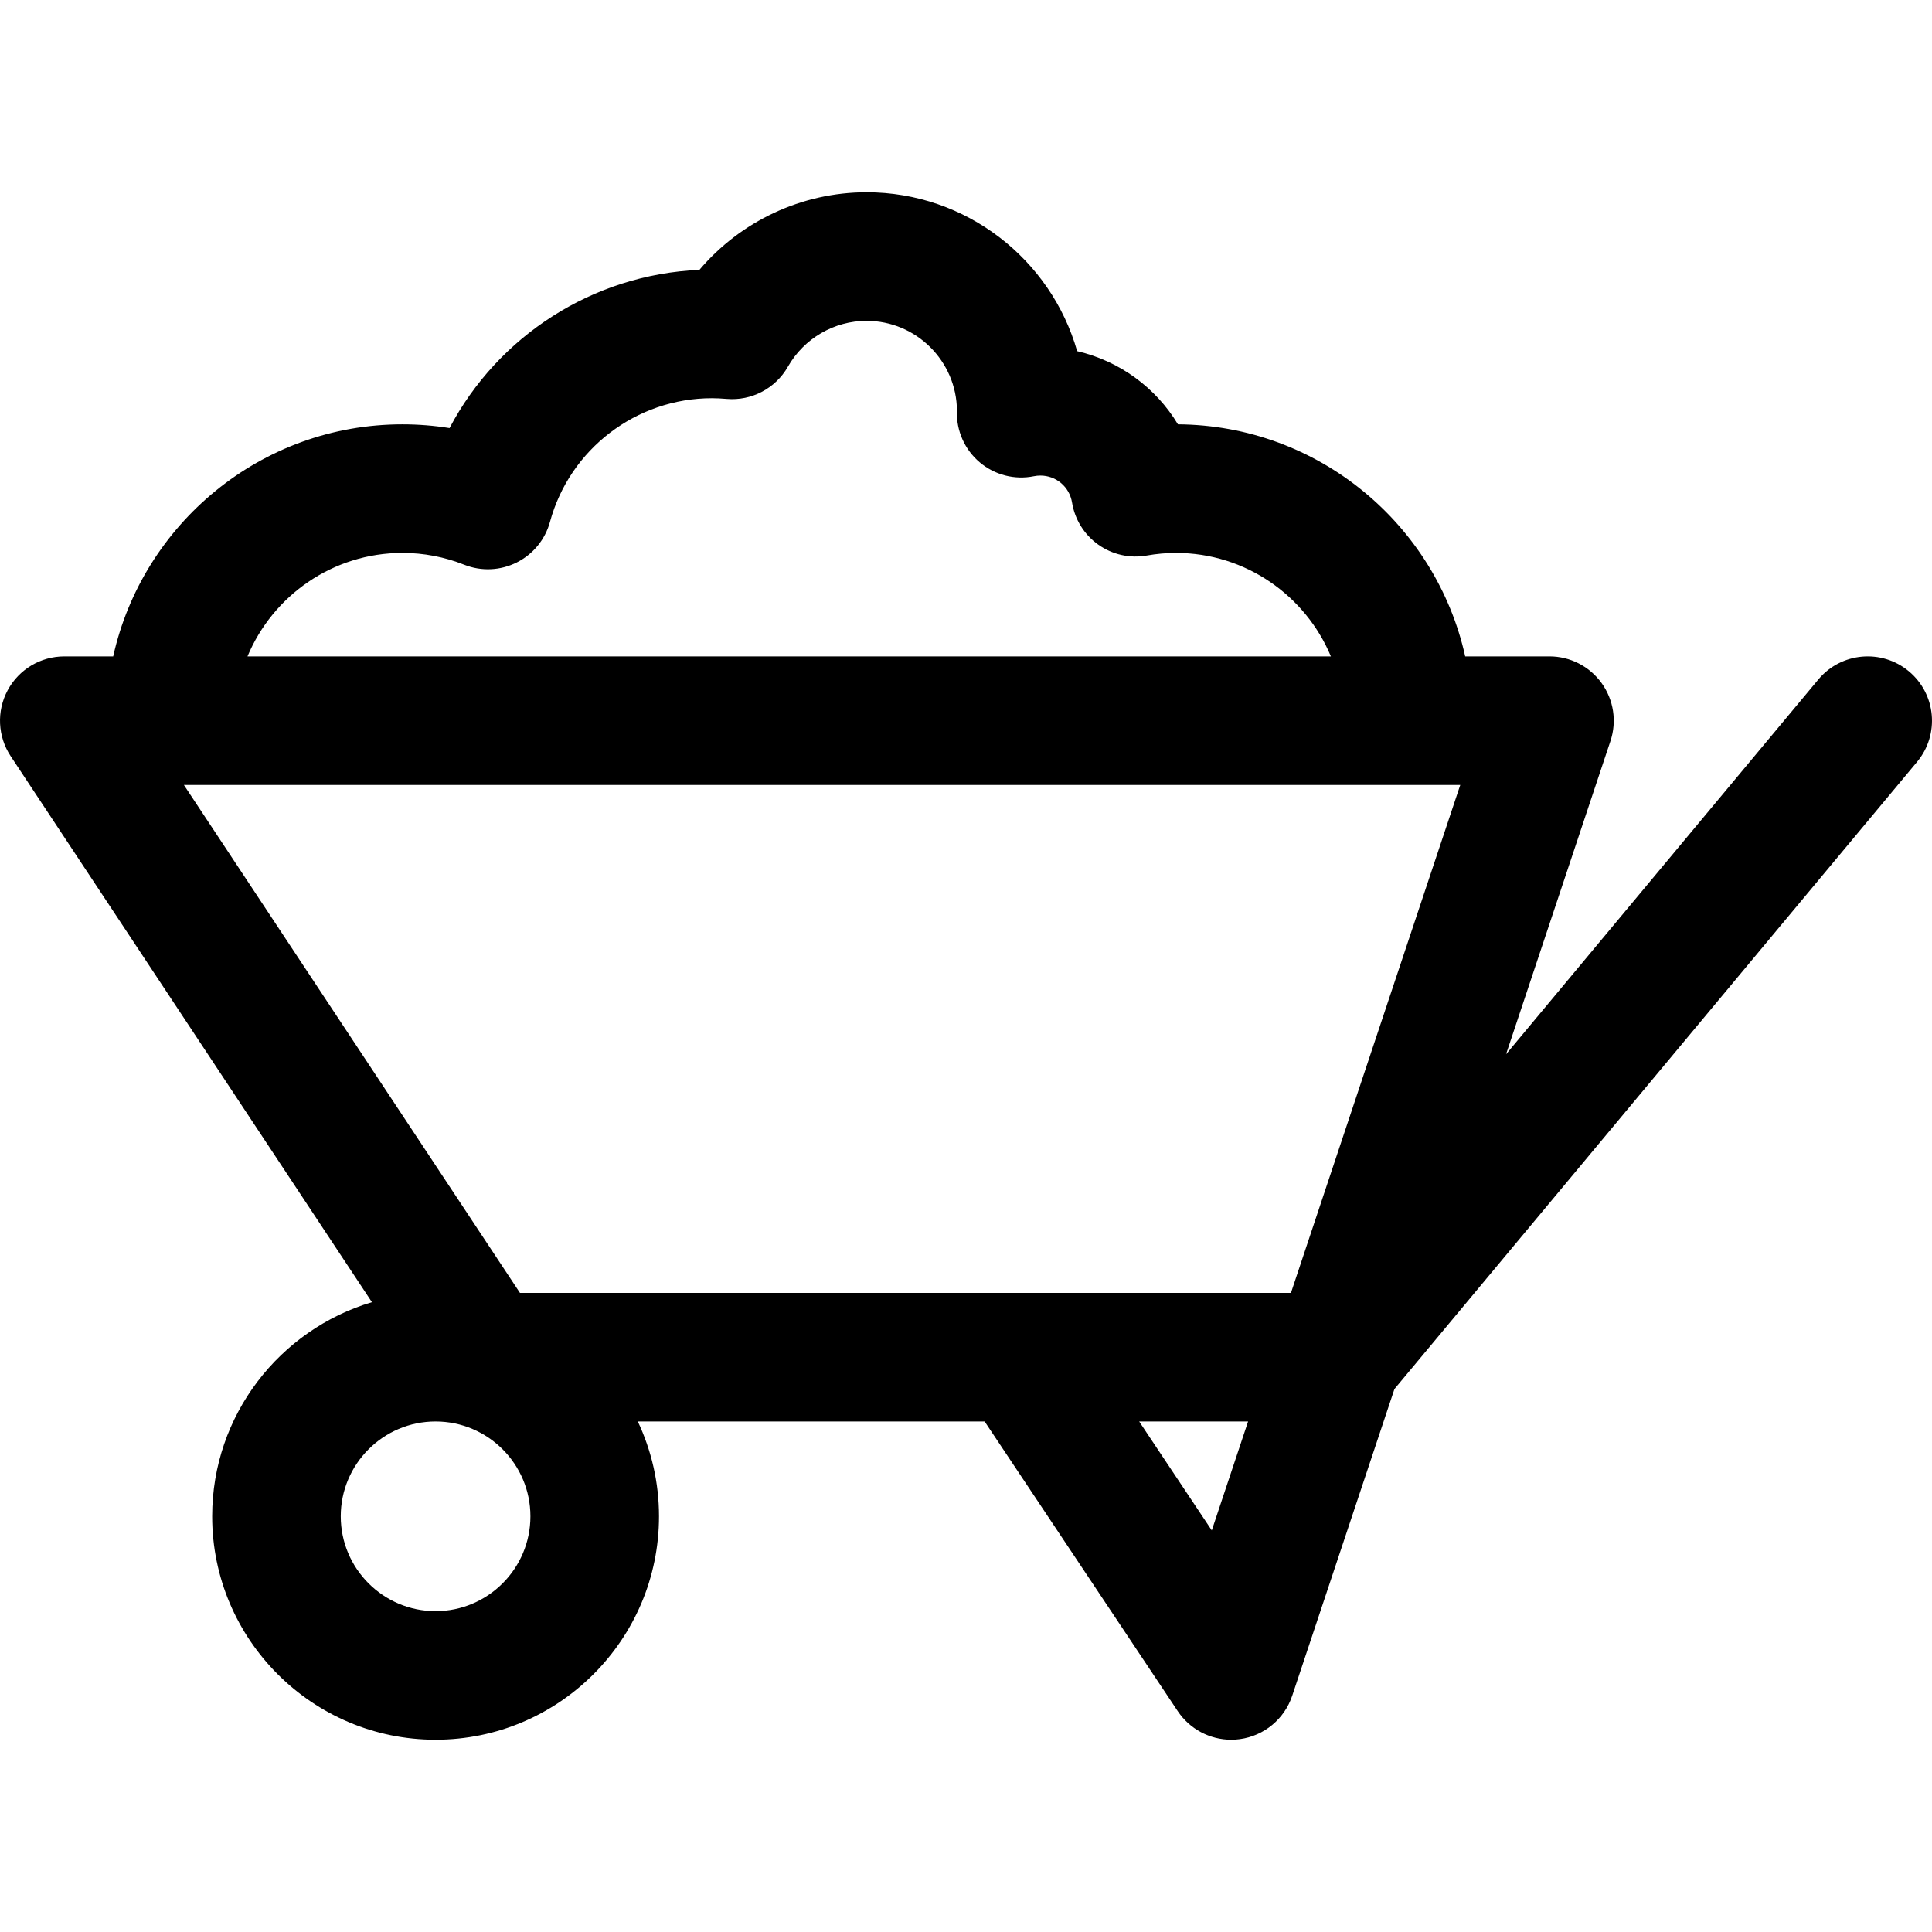 <?xml version="1.0" encoding="iso-8859-1"?>
<!-- Uploaded to: SVG Repo, www.svgrepo.com, Generator: SVG Repo Mixer Tools -->
<!DOCTYPE svg PUBLIC "-//W3C//DTD SVG 1.1//EN" "http://www.w3.org/Graphics/SVG/1.1/DTD/svg11.dtd">
<svg fill="#000000" height="800px" width="800px" version="1.1" id="Capa_1" xmlns="http://www.w3.org/2000/svg" xmlns:xlink="http://www.w3.org/1999/xlink" 
	 viewBox="0 0 297 297" xml:space="preserve">
<path d="M293.444,103.196c-4.192-3.492-10.425-2.928-13.921,1.265l-48.004,57.604l16.051-48.151
	c1.004-3.013,0.499-6.327-1.359-8.904c-1.858-2.578-4.84-4.105-8.018-4.105H225.24c-4.506-20.287-22.568-35.531-44.16-35.673
	c-3.402-5.646-8.965-9.735-15.492-11.249c-4.025-14.085-17.016-24.425-32.376-24.425c-9.974,0-19.366,4.456-25.7,11.932
	c-16.363,0.689-30.948,10.157-38.406,24.318c-2.383-0.383-4.801-0.576-7.241-0.576c-21.726,0-39.937,15.292-44.465,35.674H9.884
	c-3.639,0-6.983,2-8.706,5.204c-1.723,3.205-1.544,7.098,0.463,10.133l55.534,83.937c-14.184,4.225-24.559,17.379-24.559,32.917
	c0,18.938,15.407,34.345,34.345,34.345s34.345-15.407,34.345-34.345c0-5.21-1.172-10.15-3.257-14.578h53.315l29.681,44.522
	c1.848,2.772,4.947,4.401,8.221,4.401c0.435,0,0.874-0.029,1.314-0.088c3.742-0.501,6.871-3.09,8.065-6.67l15.718-47.153
	l80.345-96.413C298.203,112.923,297.637,106.691,293.444,103.196z M61.865,84.998c3.268,0,6.465,0.611,9.502,1.816
	c2.616,1.038,5.549,0.91,8.065-0.348c2.516-1.259,4.377-3.531,5.115-6.246c3.043-11.188,13.275-19.004,24.882-19.004
	c0.683,0,1.427,0.035,2.272,0.106c3.83,0.33,7.517-1.609,9.423-4.956c2.474-4.343,7.105-7.041,12.087-7.041
	c7.628,0,13.84,6.176,13.899,13.791l-0.005,0.117c-0.088,3.015,1.206,5.905,3.514,7.848c2.306,1.942,5.377,2.728,8.331,2.125
	c0.327-0.067,0.651-0.098,0.986-0.098c2.43,0,4.477,1.742,4.866,4.144c0.425,2.609,1.875,4.94,4.031,6.472
	c2.155,1.531,4.834,2.139,7.437,1.677c1.516-0.266,3.032-0.402,4.505-0.402c10.721,0,19.932,6.577,23.818,15.907H38.047
	C41.933,91.576,51.144,84.998,61.865,84.998z M224.48,120.673l-26.027,78.079H79.931l-51.658-78.079H224.48z M66.961,247.675
	c-8.038,0-14.578-6.54-14.578-14.578c0-8.038,6.54-14.578,14.578-14.578s14.578,6.54,14.578,14.578
	C81.539,241.135,74.999,247.675,66.961,247.675z M186.283,235.262l-11.162-16.743h16.743L186.283,235.262z"/>
</svg>